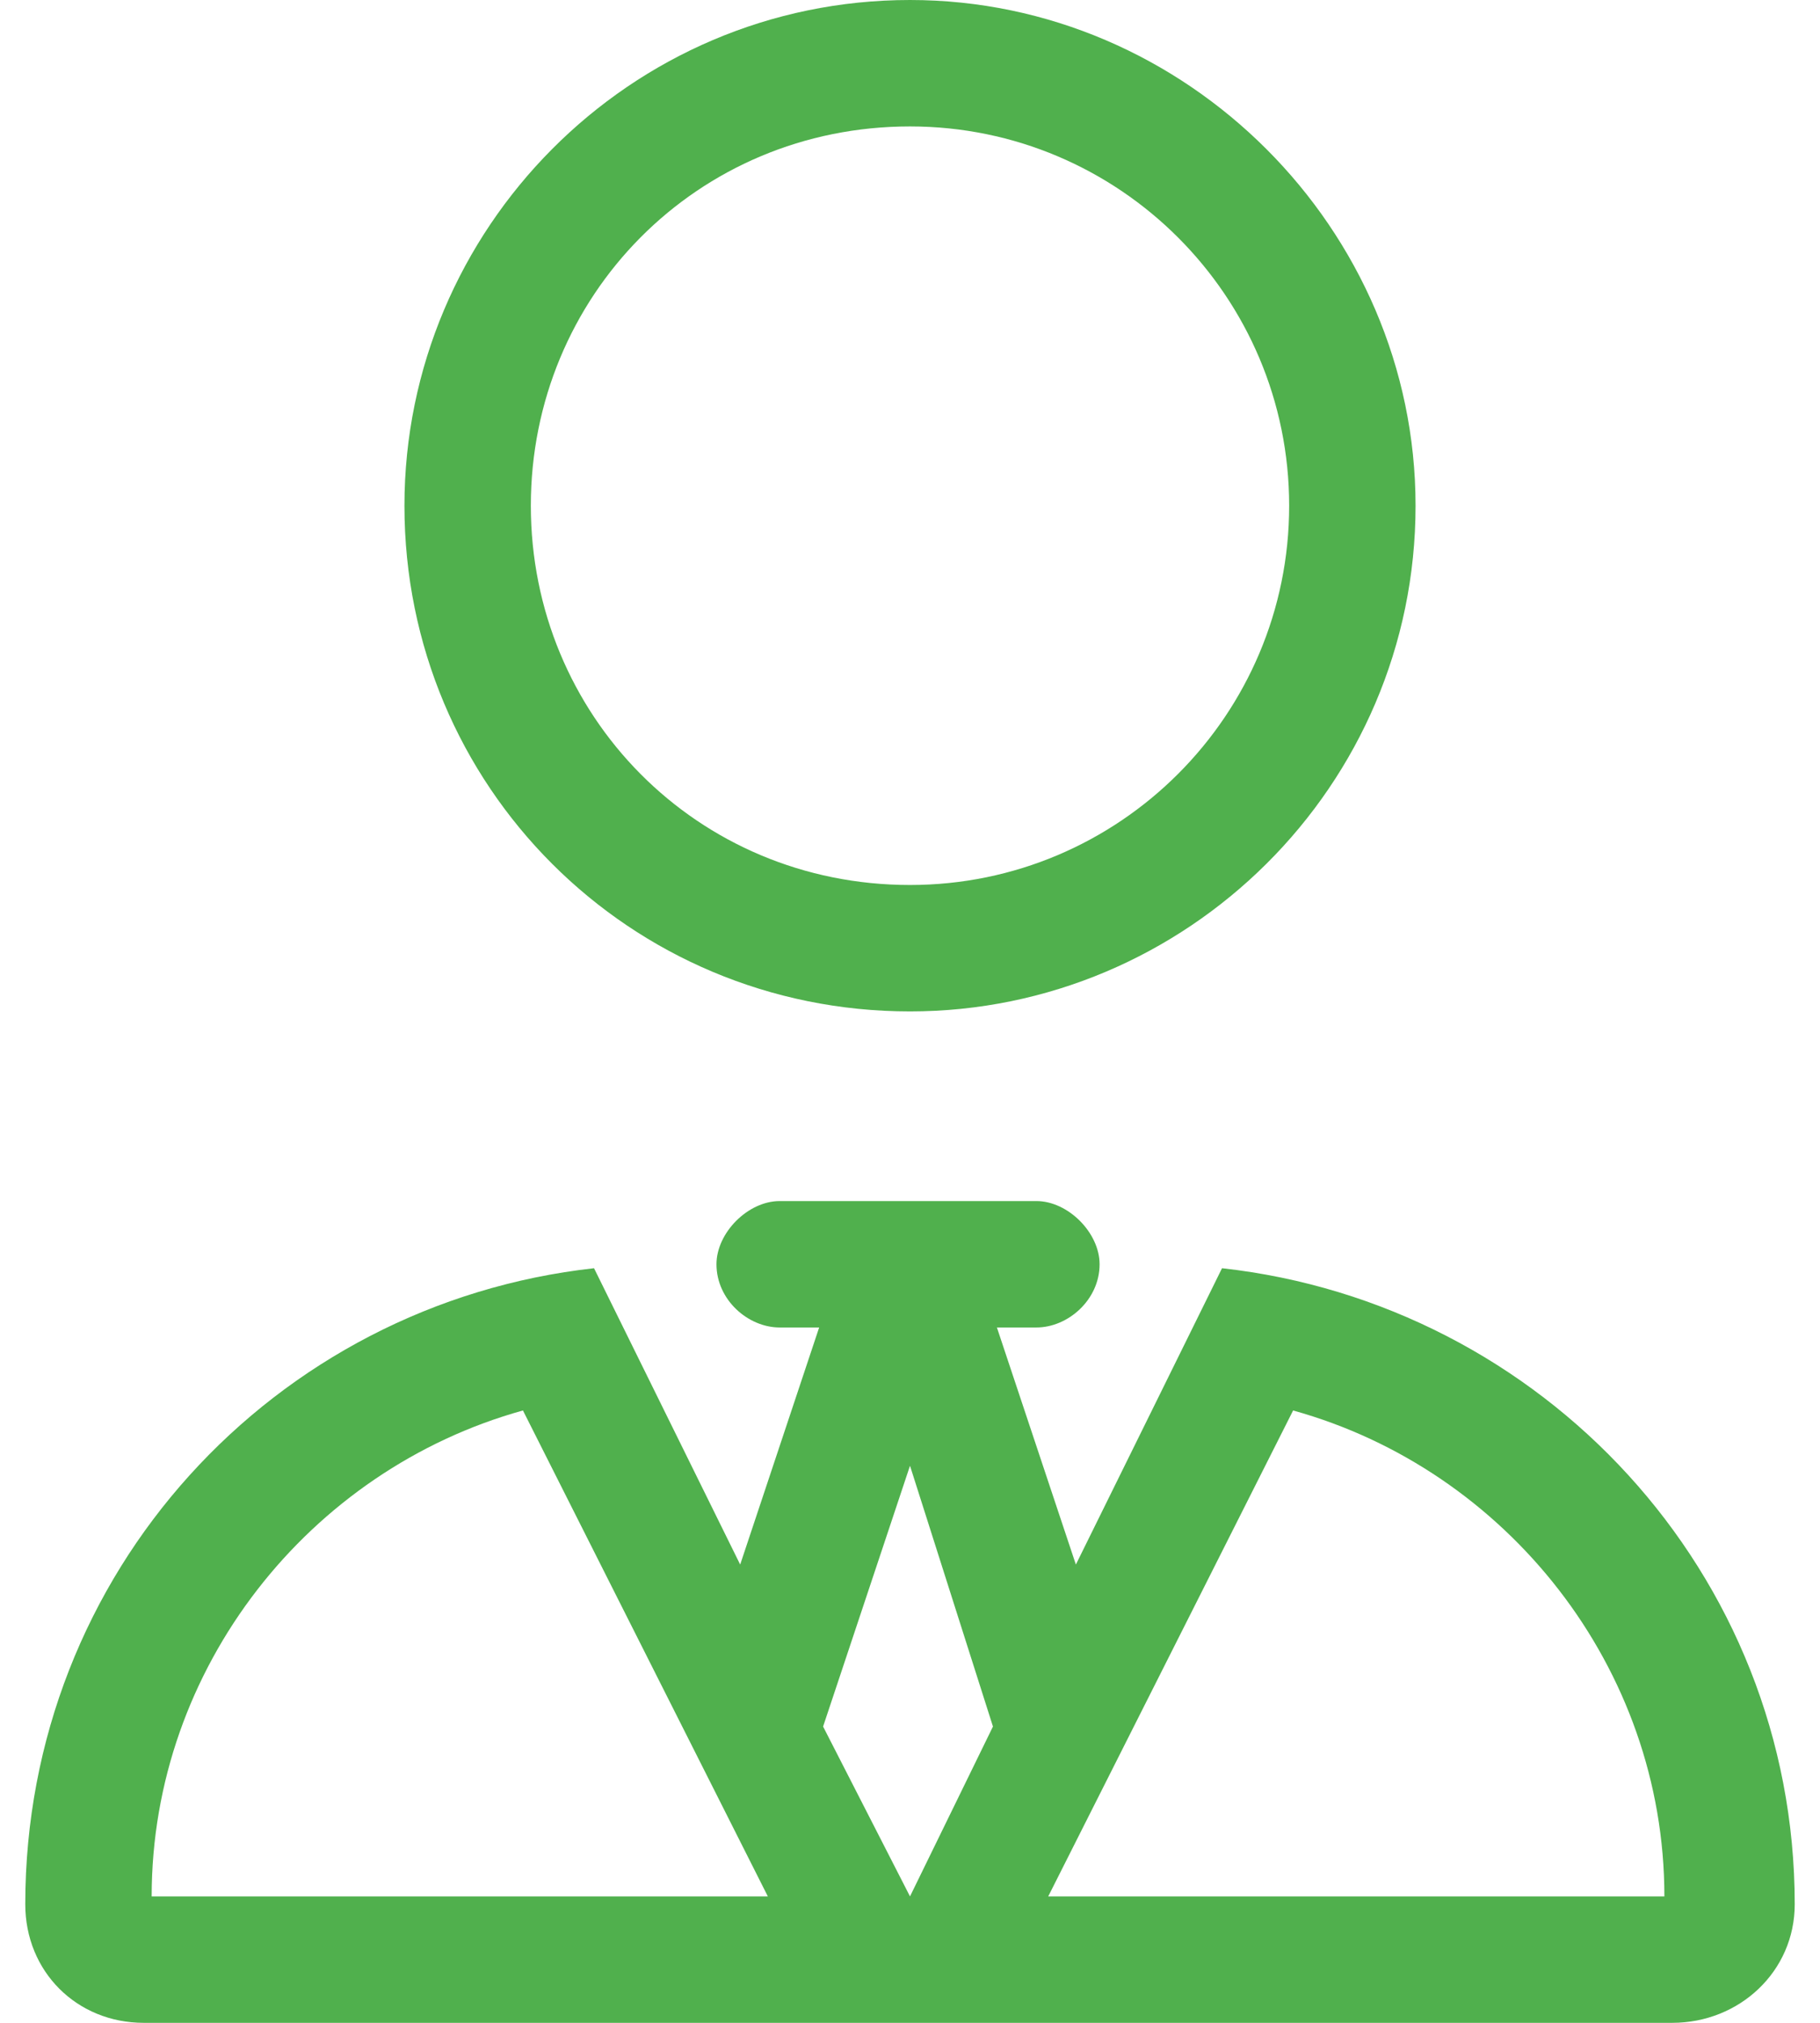 <svg width="36" height="40" viewBox="0 0 36 40" fill="none" xmlns="http://www.w3.org/2000/svg">
<path d="M8 10C8 4.531 12.453 0 18 0C23.469 0 28 4.531 28 10C28 15.547 23.469 20 18 20C12.453 20 8 15.547 8 10ZM25.5 10C25.5 5.859 22.141 2.5 18 2.5C13.781 2.5 10.5 5.859 10.5 10C10.5 14.141 13.781 17.5 18 17.5C22.141 17.5 25.5 14.141 25.5 10ZM20.5 23.75C21.125 23.75 21.75 24.375 21.75 25C21.75 25.703 21.125 26.25 20.5 26.25H19.719L21.281 30.938L24.172 25.078C30.5 25.781 35.5 31.094 35.5 37.656C35.5 38.984 34.406 40 33.078 40H2.844C1.516 40 0.5 38.984 0.5 37.656C0.5 31.094 5.422 25.781 11.75 25.078L14.641 30.938L16.203 26.25H15.422C14.797 26.25 14.172 25.703 14.172 25C14.172 24.375 14.797 23.75 15.422 23.75H20.5ZM18 37.5L19.641 34.141L18 28.984L16.281 34.141L18 37.5ZM32.922 37.5C32.922 32.969 29.797 29.062 25.578 27.891L20.734 37.5H32.922ZM15.188 37.5L10.344 27.891C6.125 29.062 3 32.969 3 37.5H15.188Z" fill="#50B04D"/>
</svg>
